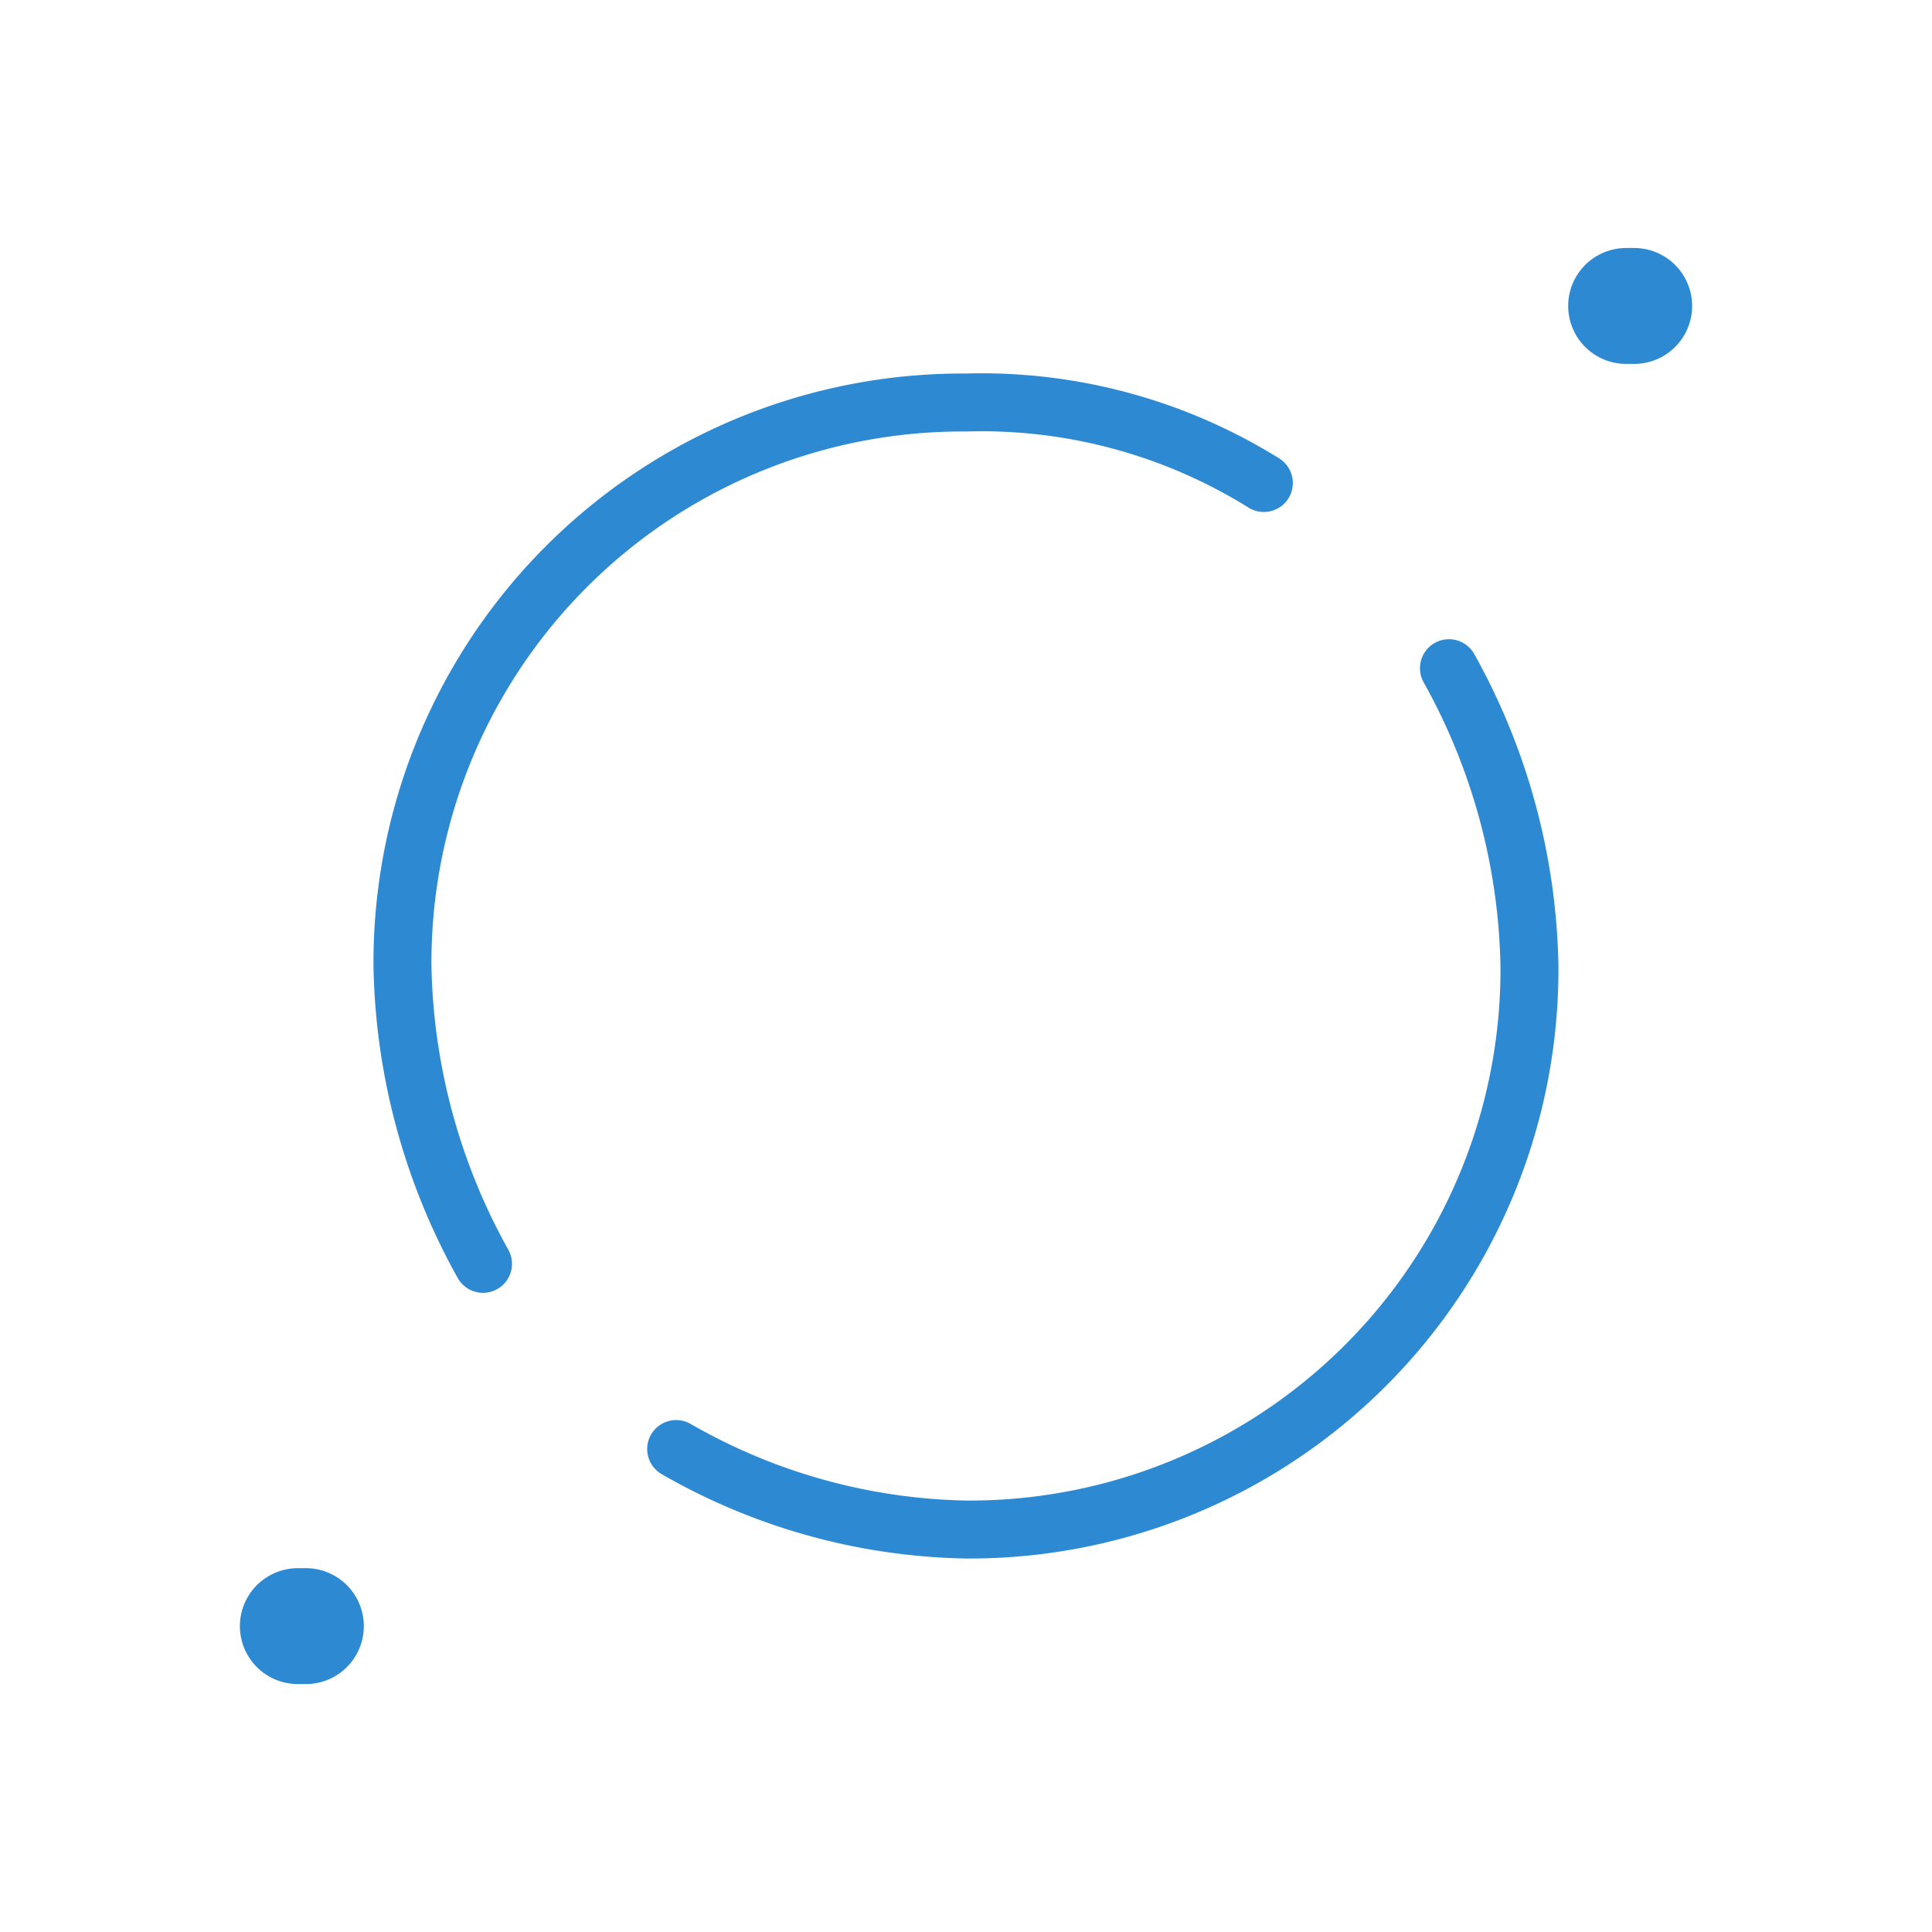 <svg xmlns="http://www.w3.org/2000/svg" width="50" height="50" viewBox="0 0 50 50">
    <g data-name="icon-(icx)">
        <path data-name="BG 1" d="M0 0h50v50H0z" style="opacity:.58;fill:none" transform="rotate(180 25 25)"/>
        <path d="M0 0h.208" transform="rotate(180 3.958 21.042)" style="stroke-width:3px;stroke:#2d8ad2;stroke-linecap:round;stroke-linejoin:round;fill:none"/>
        <path data-name="Vector" d="M0 0h.208" transform="rotate(180 21.146 3.959)" style="stroke-width:3px;stroke:#2d8ad2;stroke-linecap:round;stroke-linejoin:round;fill:none"/>
        <path data-name="Vector" d="M22.083 2.083A15.594 15.594 0 0 0 14.583 0 14.494 14.494 0 0 0 0 14.583a16.4 16.4 0 0 0 2.083 7.708" transform="rotate(180 19.791 19.792)" style="stroke-width:1.5px;stroke:#2d8ad2;stroke-linecap:round;stroke-linejoin:round;fill:none"/>
        <path data-name="Vector" d="M0 20.208a13.818 13.818 0 0 0 7.708 2.083A14.494 14.494 0 0 0 22.292 7.708 16.4 16.4 0 0 0 20.208 0" transform="rotate(180 16.354 16.354)" style="stroke-width:1.5px;stroke:#2d8ad2;stroke-linecap:round;stroke-linejoin:round;fill:none"/>
    </g>
</svg>
